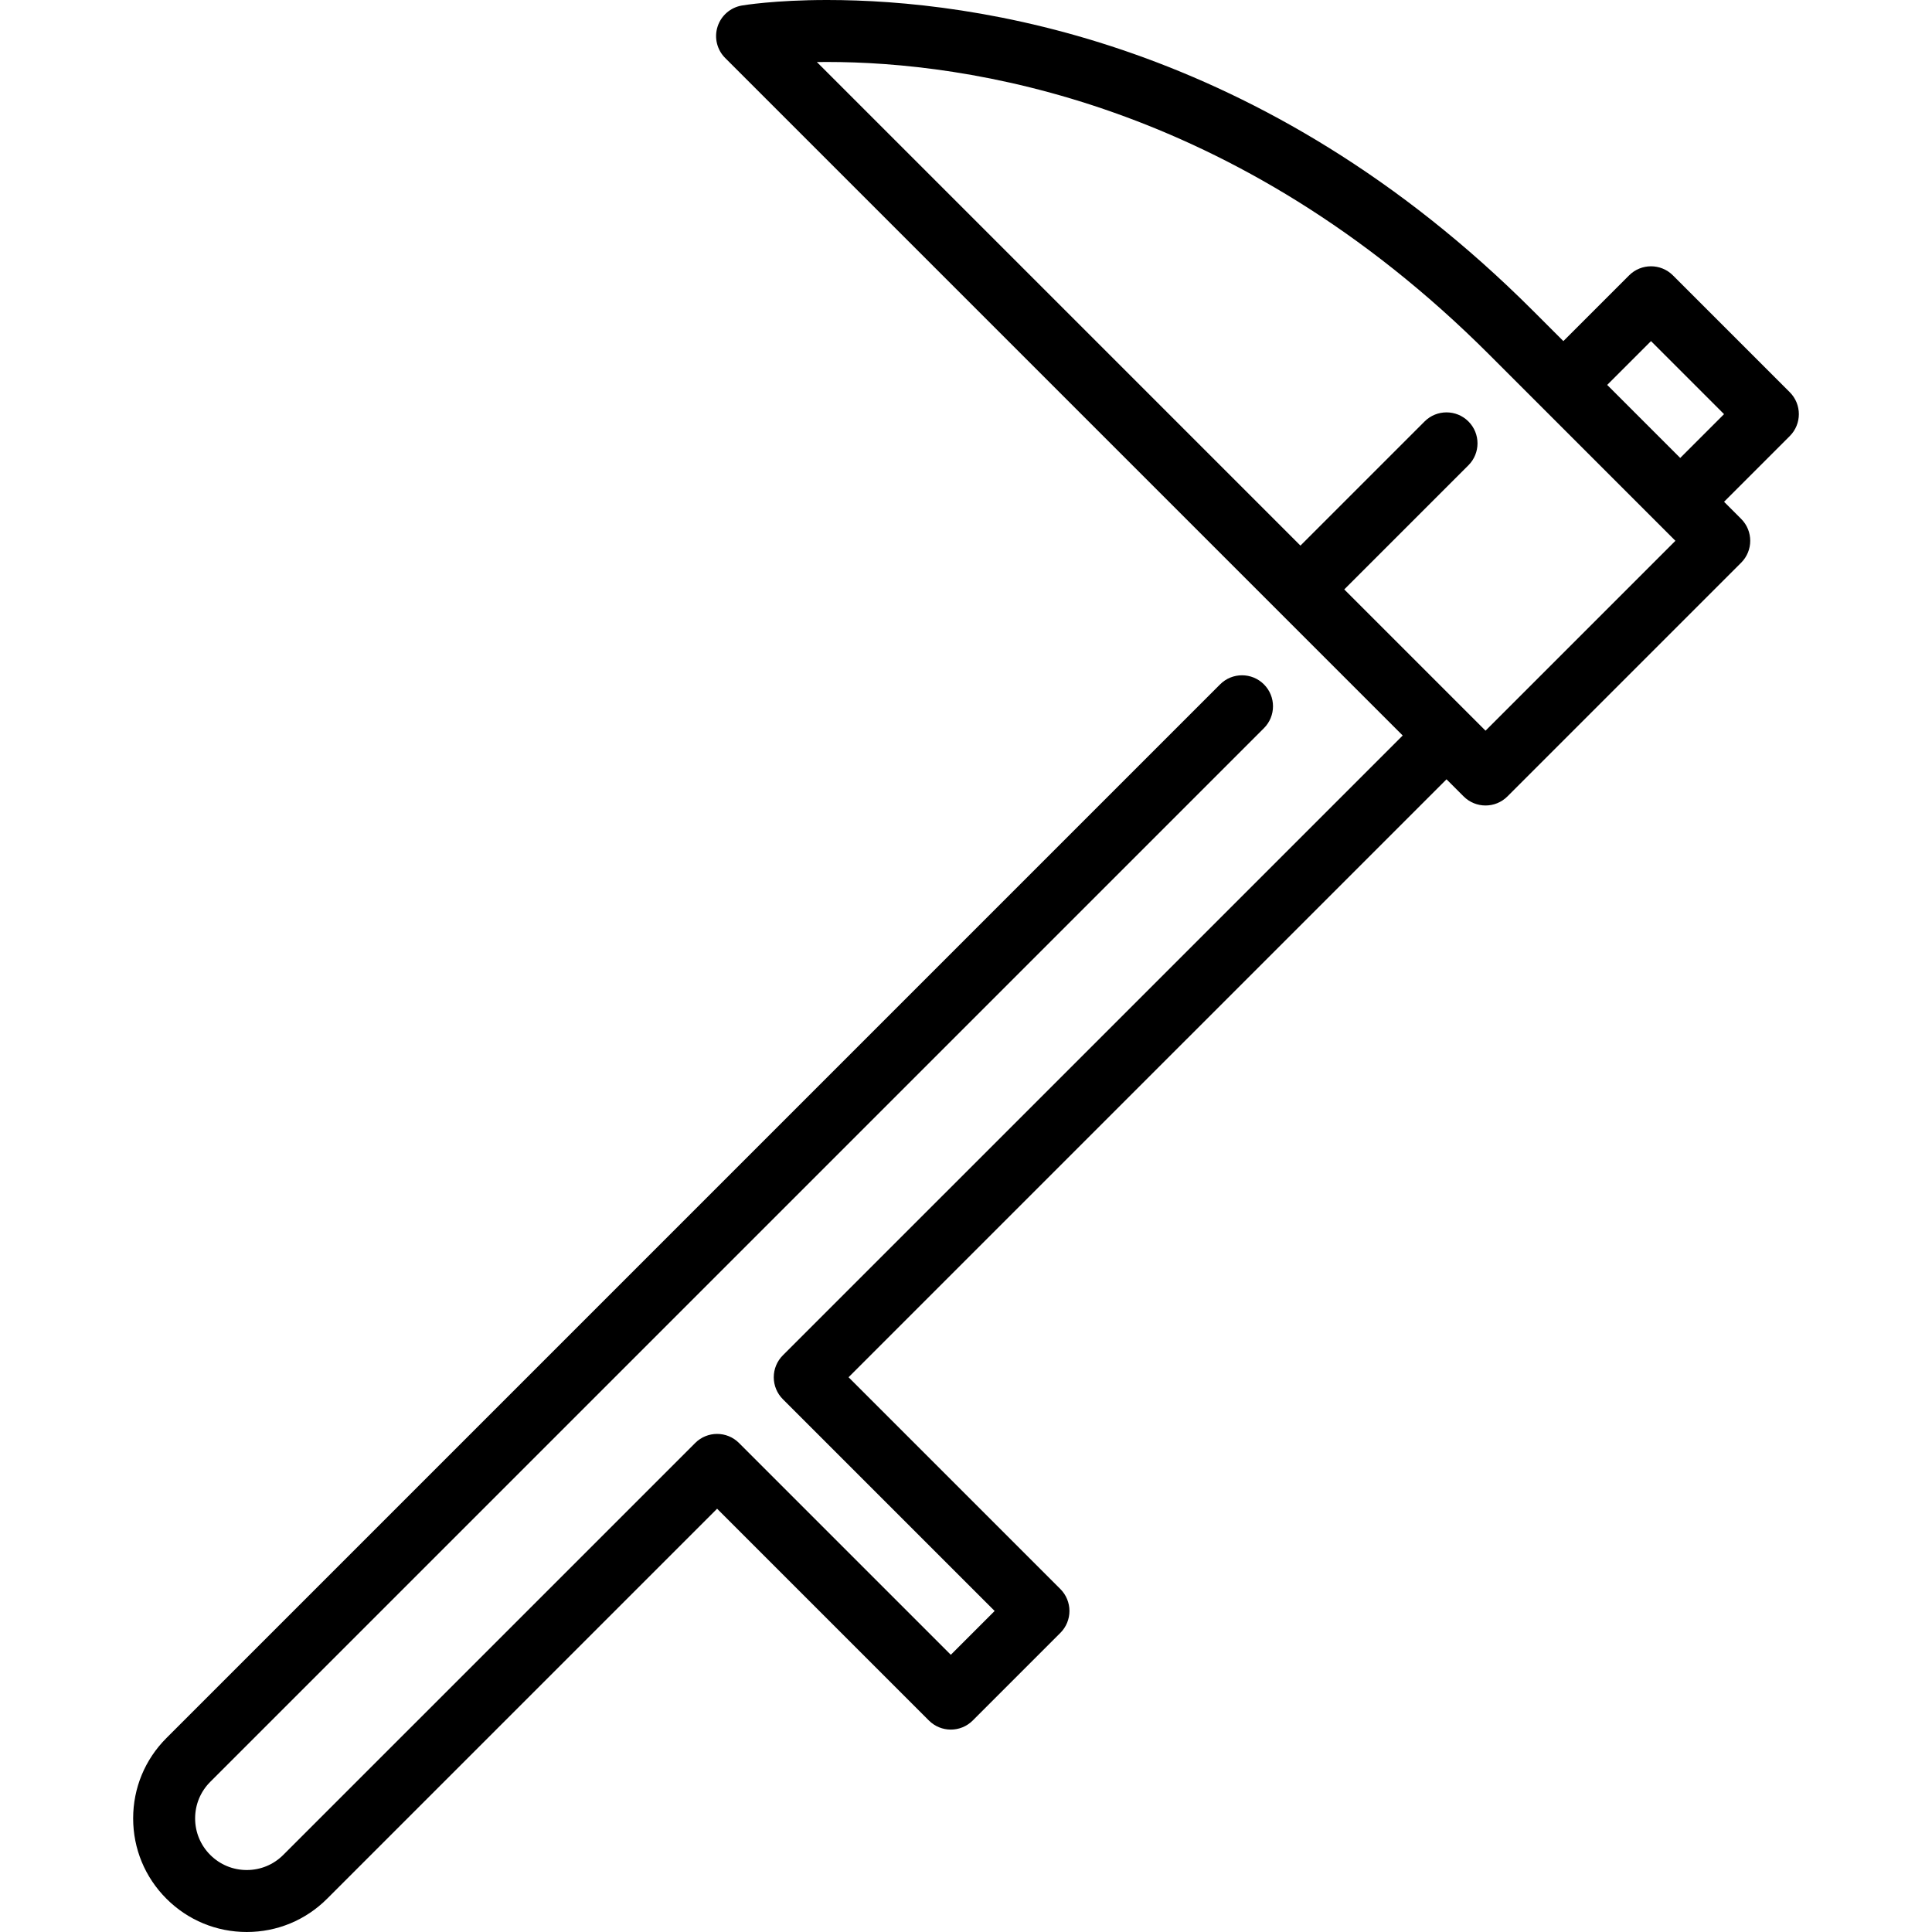 <?xml version="1.0" encoding="iso-8859-1"?>
<!-- Uploaded to: SVG Repo, www.svgrepo.com, Generator: SVG Repo Mixer Tools -->
<svg fill="#000000" height="800px" width="800px" version="1.1" id="Layer_1" xmlns="http://www.w3.org/2000/svg" xmlns:xlink="http://www.w3.org/1999/xlink" 
	 viewBox="0 0 511.999 511.999" xml:space="preserve">
<g>
	<g>
		<path d="M474.308,103.944L443.34,72.977c-3.208-3.207-8.407-3.207-11.613,0l-17.419,17.419l-8.033-8.033
			C334.611,10.699,258.322,0,219.225,0c-13.93,0-22.281,1.404-22.629,1.464c-3.025,0.519-5.507,2.68-6.438,5.606
			s-0.151,6.125,2.019,8.295l179.55,179.55L207.458,359.181c-1.539,1.539-2.404,3.628-2.404,5.806c0,2.178,0.865,4.267,2.404,5.806
			l56.132,56.131l-11.614,11.612l-56.13-56.129c-3.208-3.207-8.407-3.207-11.613,0L75.072,491.568
			c-2.584,2.585-6.022,4.008-9.677,4.008c-3.656,0-7.094-1.423-9.679-4.009c-2.584-2.585-4.007-6.022-4.007-9.678
			c0-3.655,1.423-7.093,4.007-9.677c5.933-5.932,279.236-279.236,279.236-279.236c3.207-3.207,3.207-8.407,0-11.612
			c-3.208-3.207-8.407-3.207-11.613,0c0,0-273.301,273.303-279.234,279.235c-5.687,5.687-8.819,13.248-8.819,21.29
			c0,8.043,3.131,15.603,8.818,21.29c5.687,5.687,13.249,8.819,21.29,8.819c0.001,0,0,0,0.001,0c8.042,0,15.603-3.132,21.29-8.819
			l103.354-103.355l56.13,56.13c3.207,3.207,8.407,3.207,11.612,0l23.227-23.226c1.541-1.539,2.405-3.628,2.405-5.806
			c0-2.178-0.865-4.267-2.404-5.806l-56.132-56.131l158.462-158.46l4.533,4.533c1.604,1.603,3.706,2.405,5.807,2.405
			s4.203-0.801,5.807-2.405l61.936-61.936c3.207-3.207,3.207-8.407,0-11.612l-4.533-4.533l17.42-17.42
			C477.515,112.351,477.515,107.151,474.308,103.944z M393.679,193.64l-4.527-4.527c-0.002-0.002-0.003-0.003-0.005-0.005
			s-0.003-0.003-0.005-0.005l-32.898-32.898l32.904-32.904c3.207-3.207,3.207-8.407,0-11.612c-3.208-3.207-8.407-3.207-11.614,0
			l-32.904,32.904L216.482,16.443c0.885-0.013,1.799-0.02,2.743-0.02c36.556,0,107.959,10.075,175.435,77.552l49.341,49.341
			L393.679,193.64z M445.276,121.364l-19.355-19.355l11.612-11.612l19.355,19.355L445.276,121.364z"/>
	</g>
</g>
</svg>